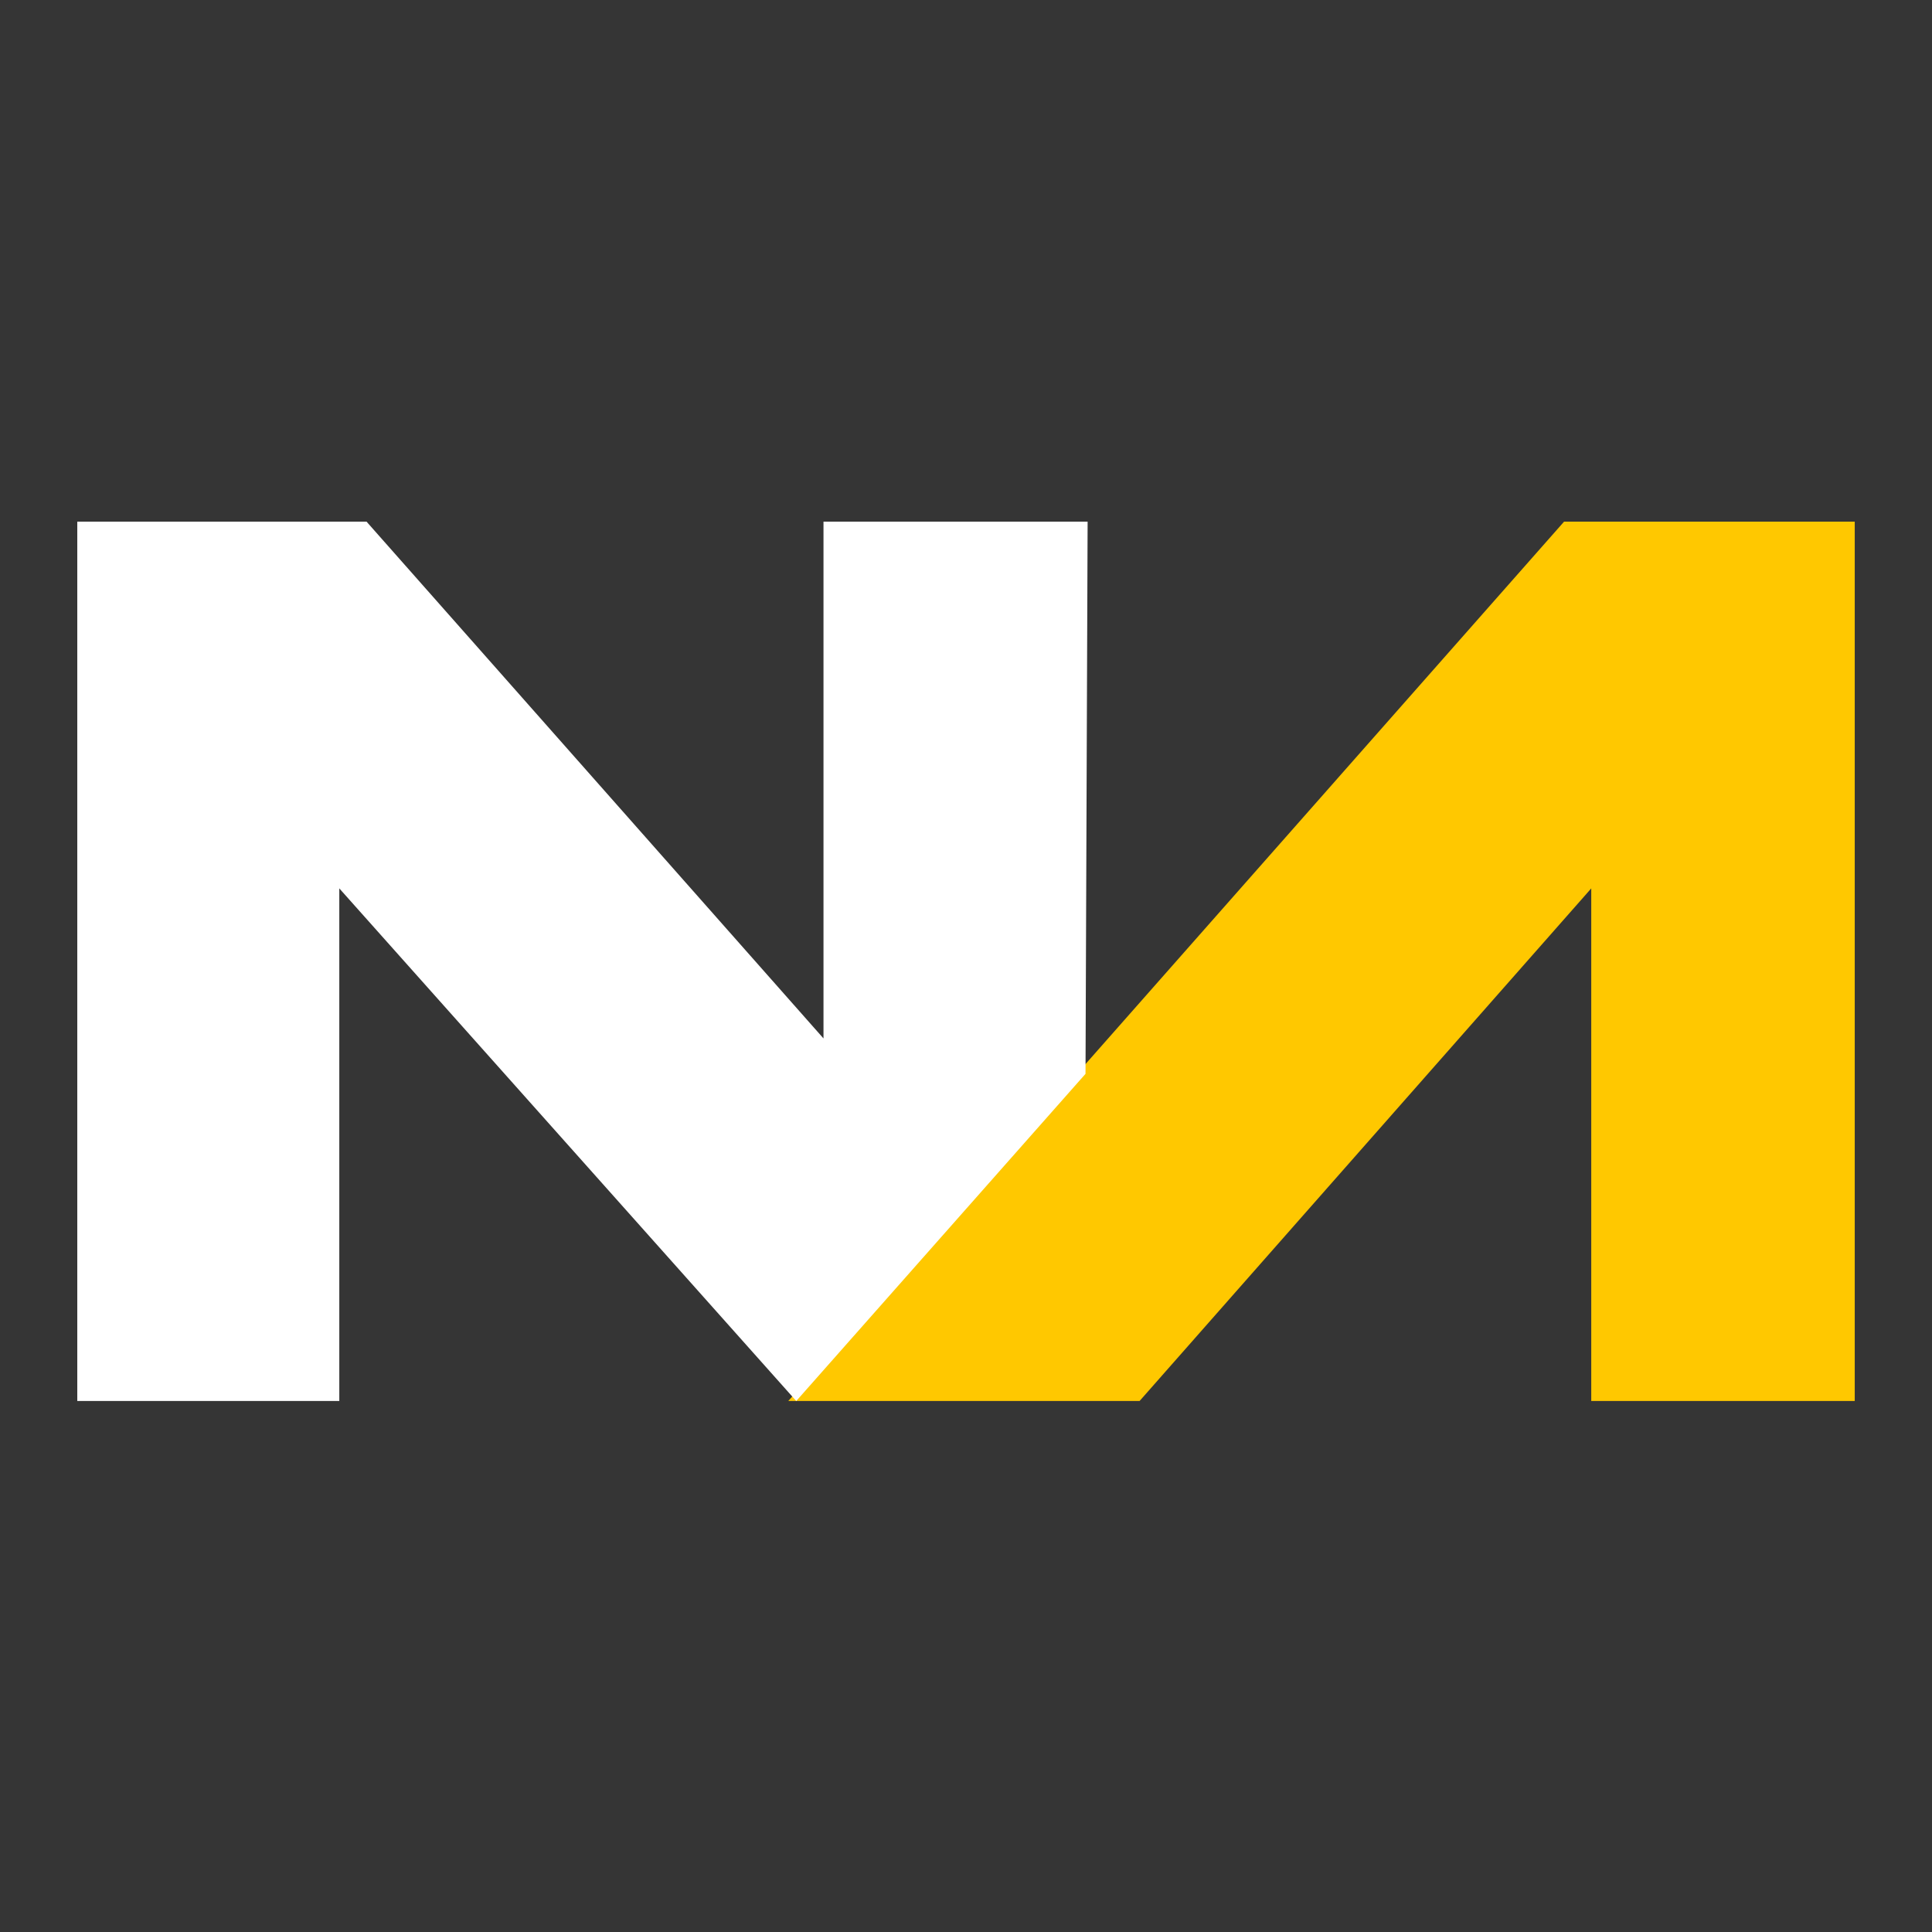 <?xml version="1.0" encoding="UTF-8"?> <svg xmlns="http://www.w3.org/2000/svg" width="100" height="100" viewBox="0 0 100 100" fill="none"><rect width="100" height="100" fill="#353535"></rect><path d="M58.984 72.516L82.363 45.983V72.516H96.001V27H80.956L40.801 72.516H58.984Z" fill="#FFC800"></path><path d="M42.624 53.749L18.972 27H4V72.516H17.562V45.983L41.214 72.516L56.186 55.582L56.295 27H42.624V53.749Z" fill="white"></path></svg> 